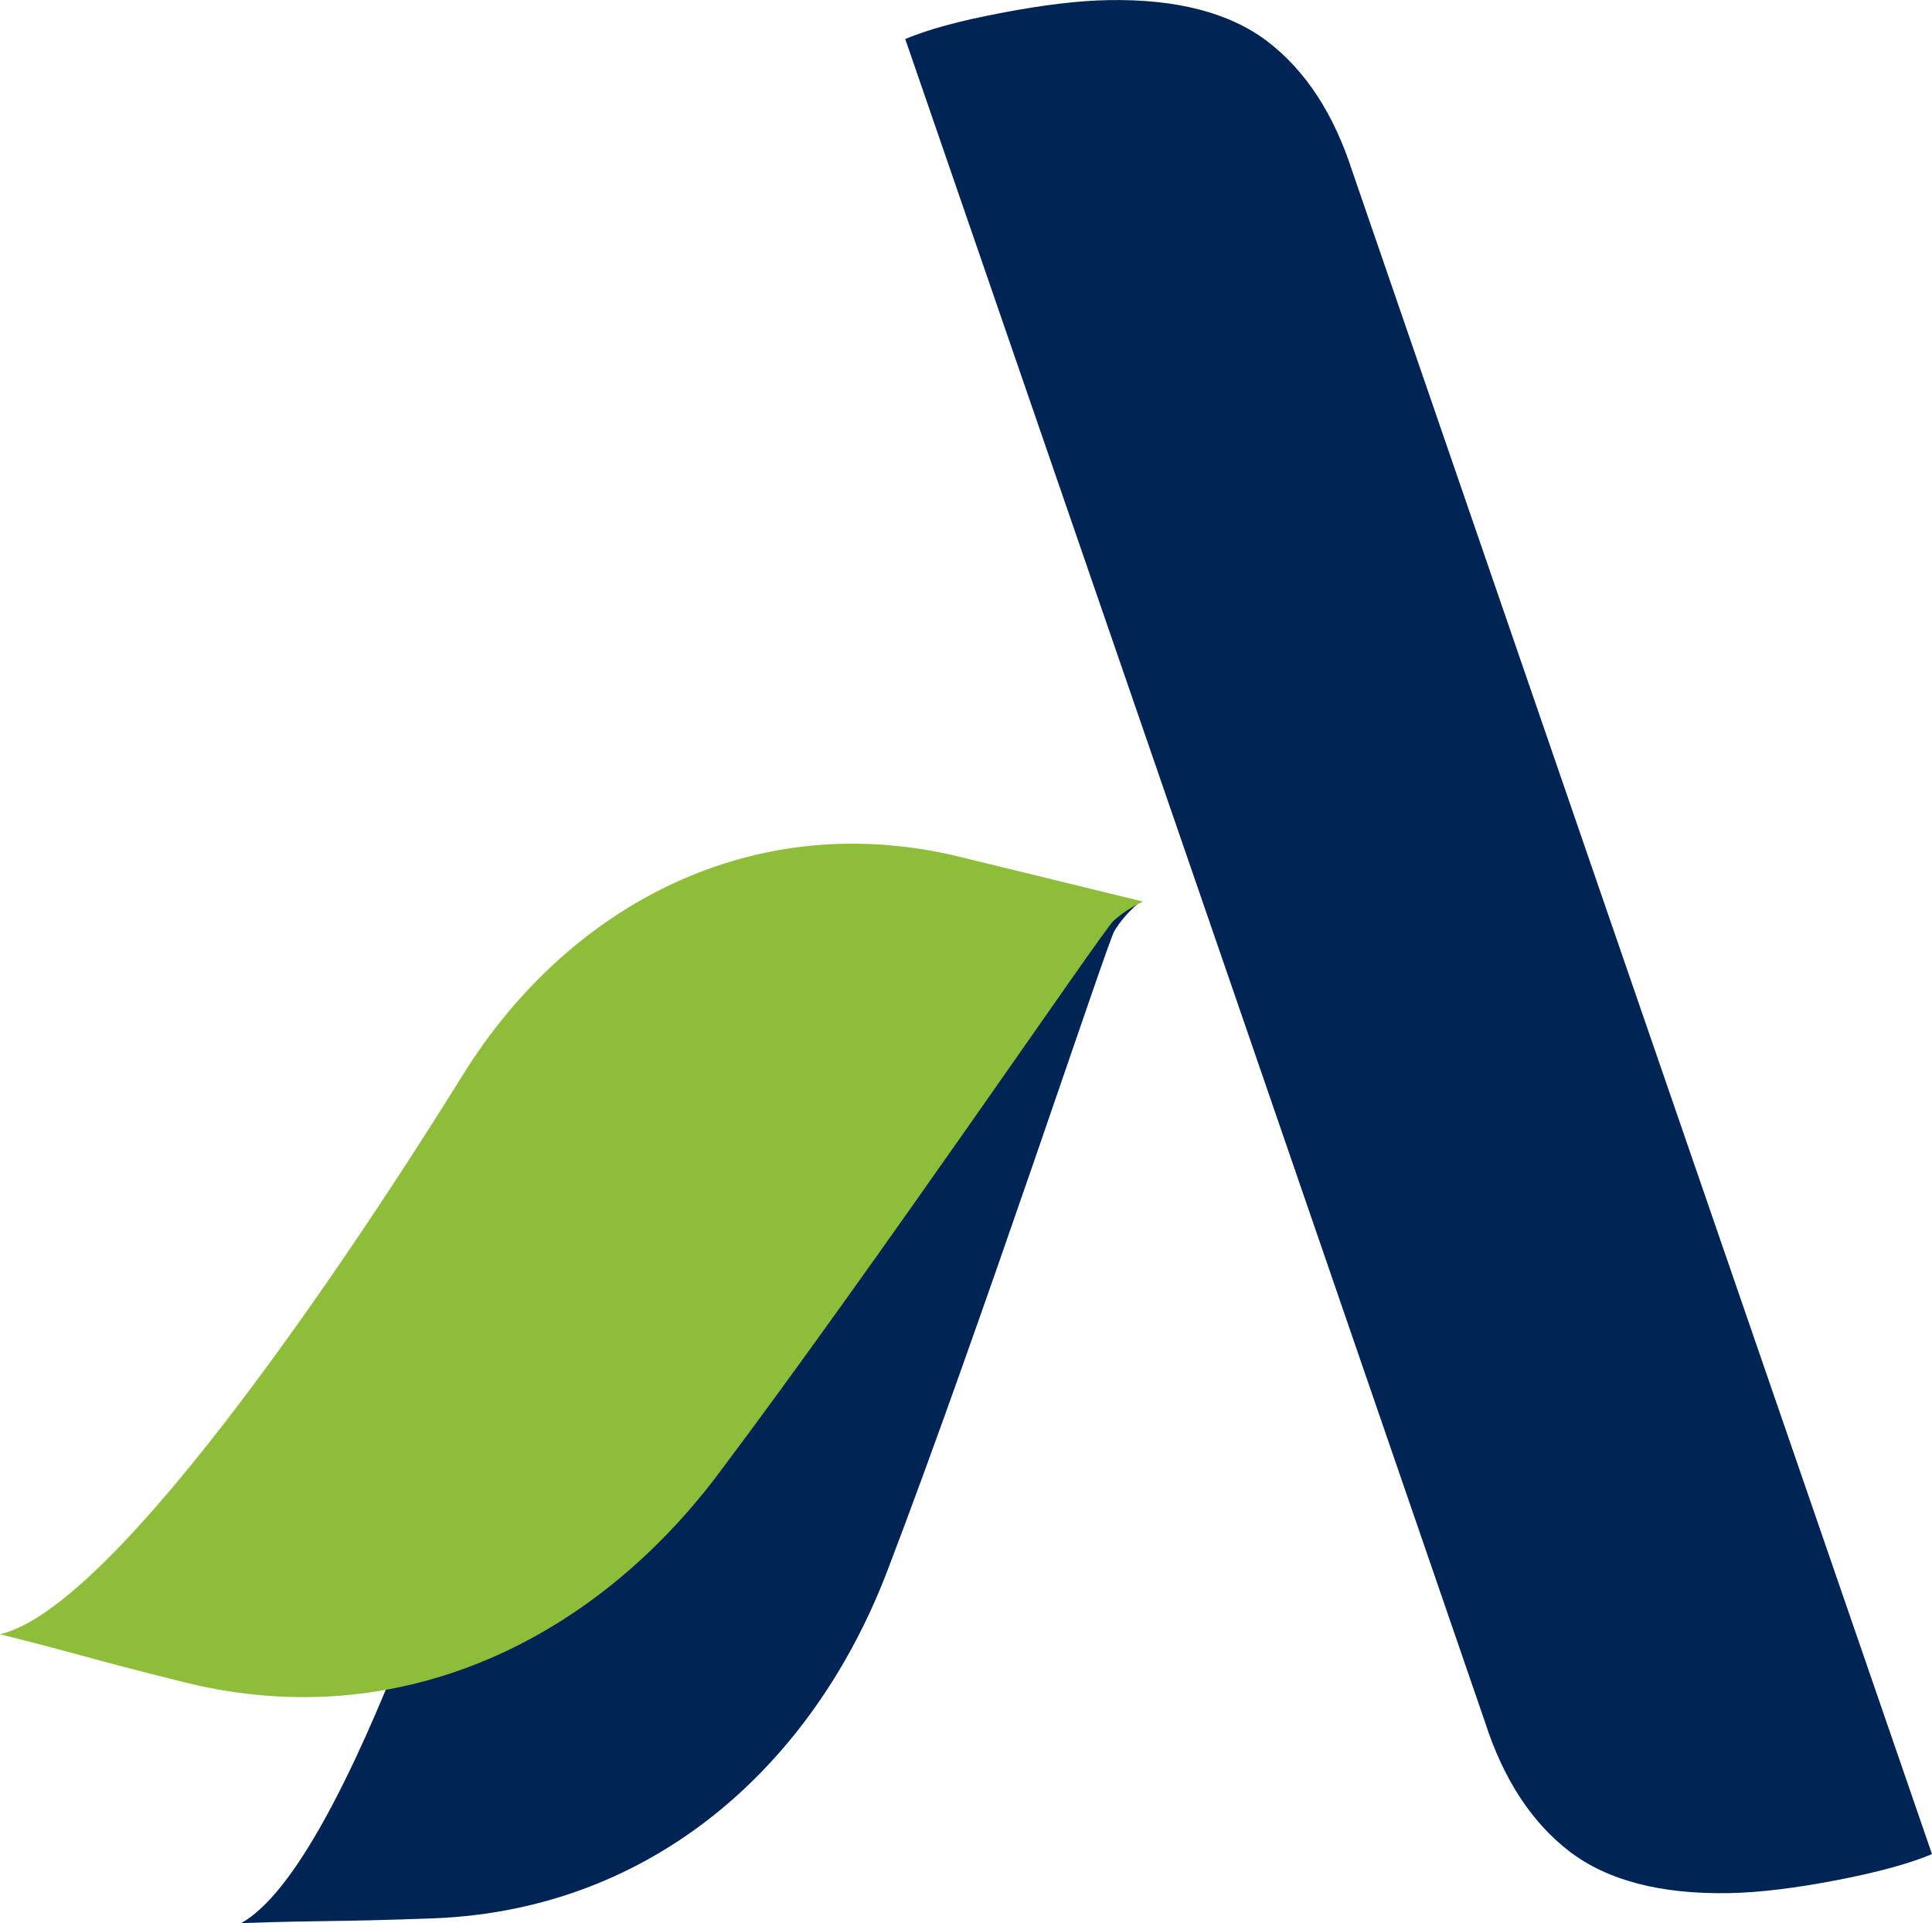<?xml version="1.0" encoding="utf-8"?>
<!-- Generator: Adobe Illustrator 27.1.1, SVG Export Plug-In . SVG Version: 6.00 Build 0)  -->
<svg version="1.1" id="Layer_1" xmlns="http://www.w3.org/2000/svg" xmlns:xlink="http://www.w3.org/1999/xlink" x="0px" y="0px"
	 width="151.98px" height="151.32px" viewBox="0 0 151.98 151.32" style="enable-background:new 0 0 151.98 151.32;"
	 xml:space="preserve">
<style type="text/css">
	.st0{fill:#002555;}
	.st1{fill:#8EBE39;}
</style>
<g>
	<path class="st0" d="M71.21,3.07l26.28,76.27h0l19.32,56.14c1.45,4.51,3.67,7.91,6.65,10.2c2.98,2.28,7.17,3.38,12.56,3.28
		c2.33-0.04,5.14-0.38,8.42-1.01c3.28-0.63,5.79-1.32,7.54-2.06L125.7,69.62l-19.32-56.14c-1.45-4.51-3.67-7.91-6.65-10.2
		C96.75,1,92.56-0.09,87.17,0.01c-2.33,0.04-5.14,0.38-8.42,1.01C75.47,1.64,72.96,2.33,71.21,3.07"/>
	<path class="st0" d="M69.78,123.66c7.37-19.26,17.34-49.55,17.89-50.42c0.48-0.78,1.09-1.49,1.83-2.12c0,0,0,0-14.78,0.58
		c-16.72,0.66-28.59,12.13-32.88,27.27c-4.18,14.75-14.54,47.74-22.87,52.35c7.05-0.24,6.73-0.07,15.24-0.38
		C51.42,150.23,63.95,138.88,69.78,123.66"/>
	<path class="st1" d="M56.48,116.01c12.4-16.48,30.33-42.86,31.09-43.53c0.68-0.62,1.46-1.13,2.34-1.54c0,0,0,0-14.37-3.51
		c-16.25-3.98-30.83,3.78-39.13,17.15C28.33,97.6,9.28,126.46,0,128.59c6.84,1.71,6.49,1.79,14.75,3.84
		C31.51,136.49,46.68,129.04,56.48,116.01"/>
</g>
<g>
</g>
<g>
</g>
<g>
</g>
<g>
</g>
<g>
</g>
<g>
</g>
</svg>
